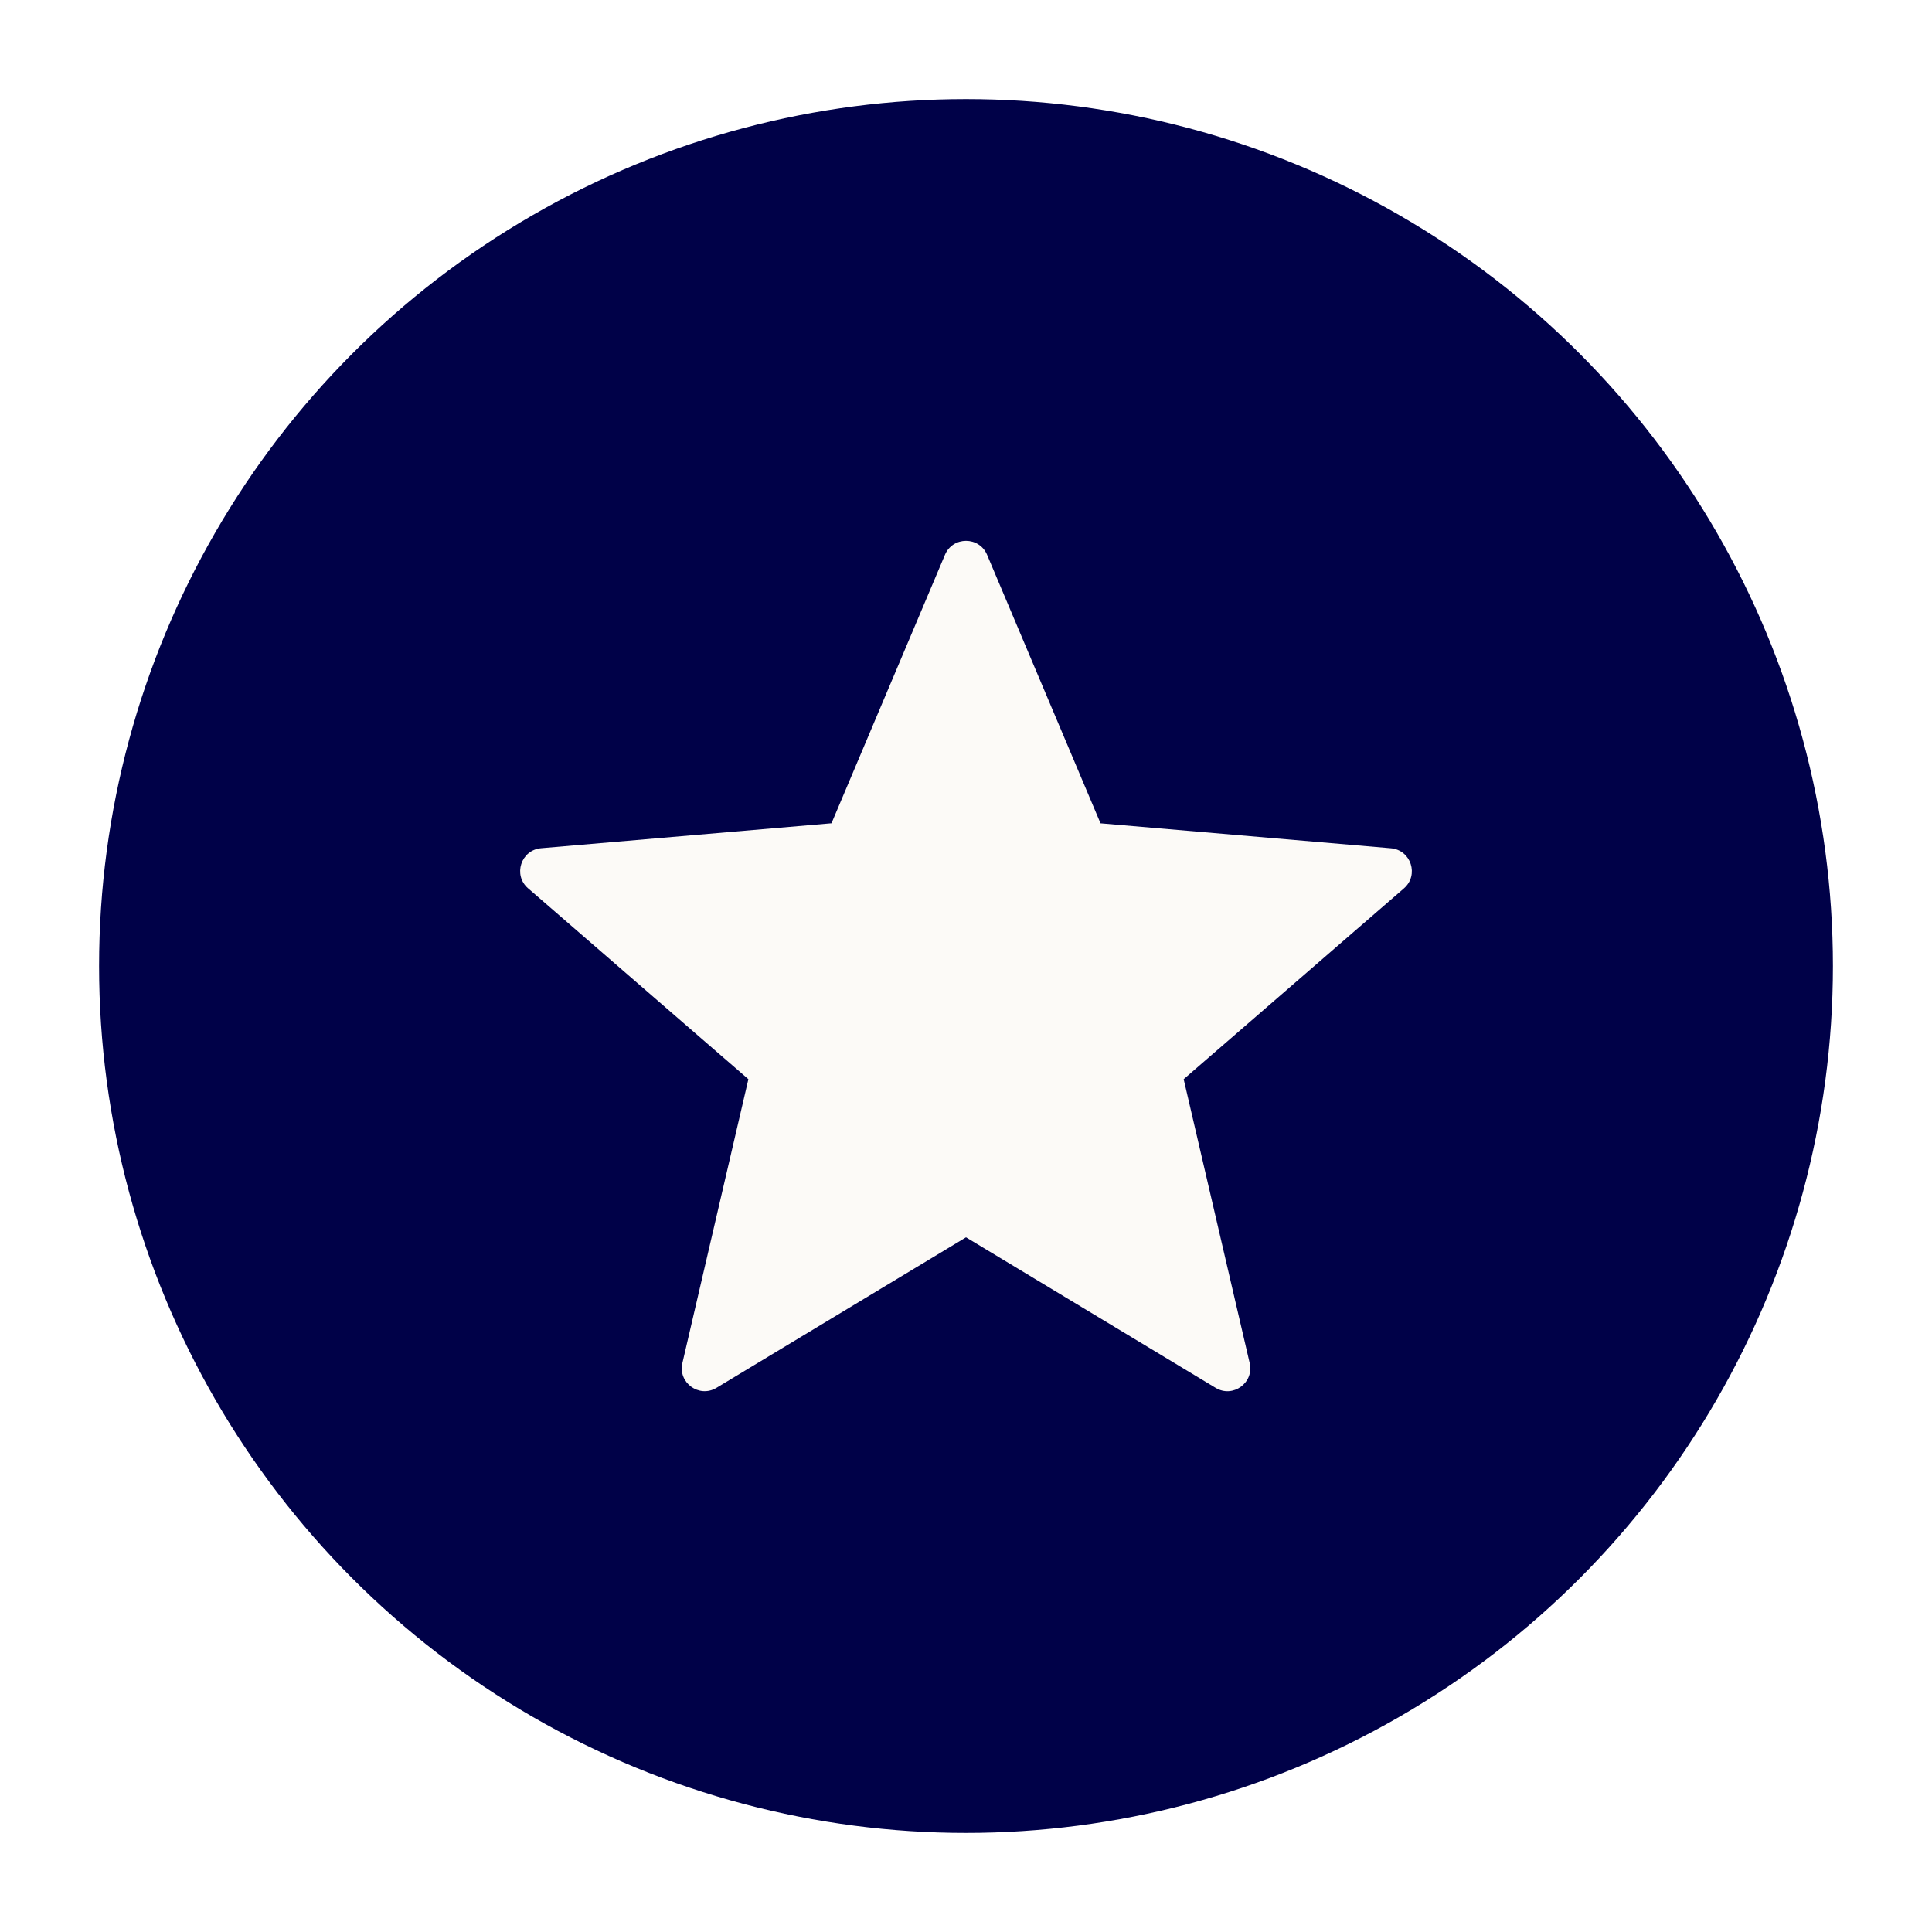 <svg width="78" height="78" viewBox="0 0 78 78" fill="none" xmlns="http://www.w3.org/2000/svg">
<g filter="url(#filter0_d_2628_24763)">
<circle cx="39" cy="38" r="35" fill="#000148"/>
<g clip-path="url(#clip0_2628_24763)">
<path d="M39.852 21.401L44.431 32.24L56.154 33.247C56.967 33.317 57.298 34.331 56.681 34.866L47.788 42.57L50.453 54.031C50.638 54.827 49.775 55.454 49.077 55.031L39.001 48.954L28.926 55.031C28.226 55.452 27.365 54.825 27.55 54.031L30.214 42.57L21.32 34.864C20.703 34.33 21.032 33.315 21.847 33.245L33.57 32.238L38.15 21.401C38.467 20.647 39.534 20.647 39.852 21.401Z" fill="#FCFAF7"/>
</g>
</g>
<defs>
<filter id="filter0_d_2628_24763" x="0" y="0" width="78" height="78" filterUnits="userSpaceOnUse" color-interpolation-filters="sRGB">
<feFlood flood-opacity="0" result="BackgroundImageFix"/>
<feColorMatrix in="SourceAlpha" type="matrix" values="0 0 0 0 0 0 0 0 0 0 0 0 0 0 0 0 0 0 127 0" result="hardAlpha"/>
<feOffset dy="1"/>
<feGaussianBlur stdDeviation="2"/>
<feComposite in2="hardAlpha" operator="out"/>
<feColorMatrix type="matrix" values="0 0 0 0 0 0 0 0 0 0 0 0 0 0 0 0 0 0 0.15 0"/>
<feBlend mode="normal" in2="BackgroundImageFix" result="effect1_dropShadow_2628_24763"/>
<feBlend mode="normal" in="SourceGraphic" in2="effect1_dropShadow_2628_24763" result="shape"/>
</filter>
<clipPath id="clip0_2628_24763">
<rect width="36" height="36" fill="white" transform="translate(21 20)"/>
</clipPath>
</defs>
</svg>
